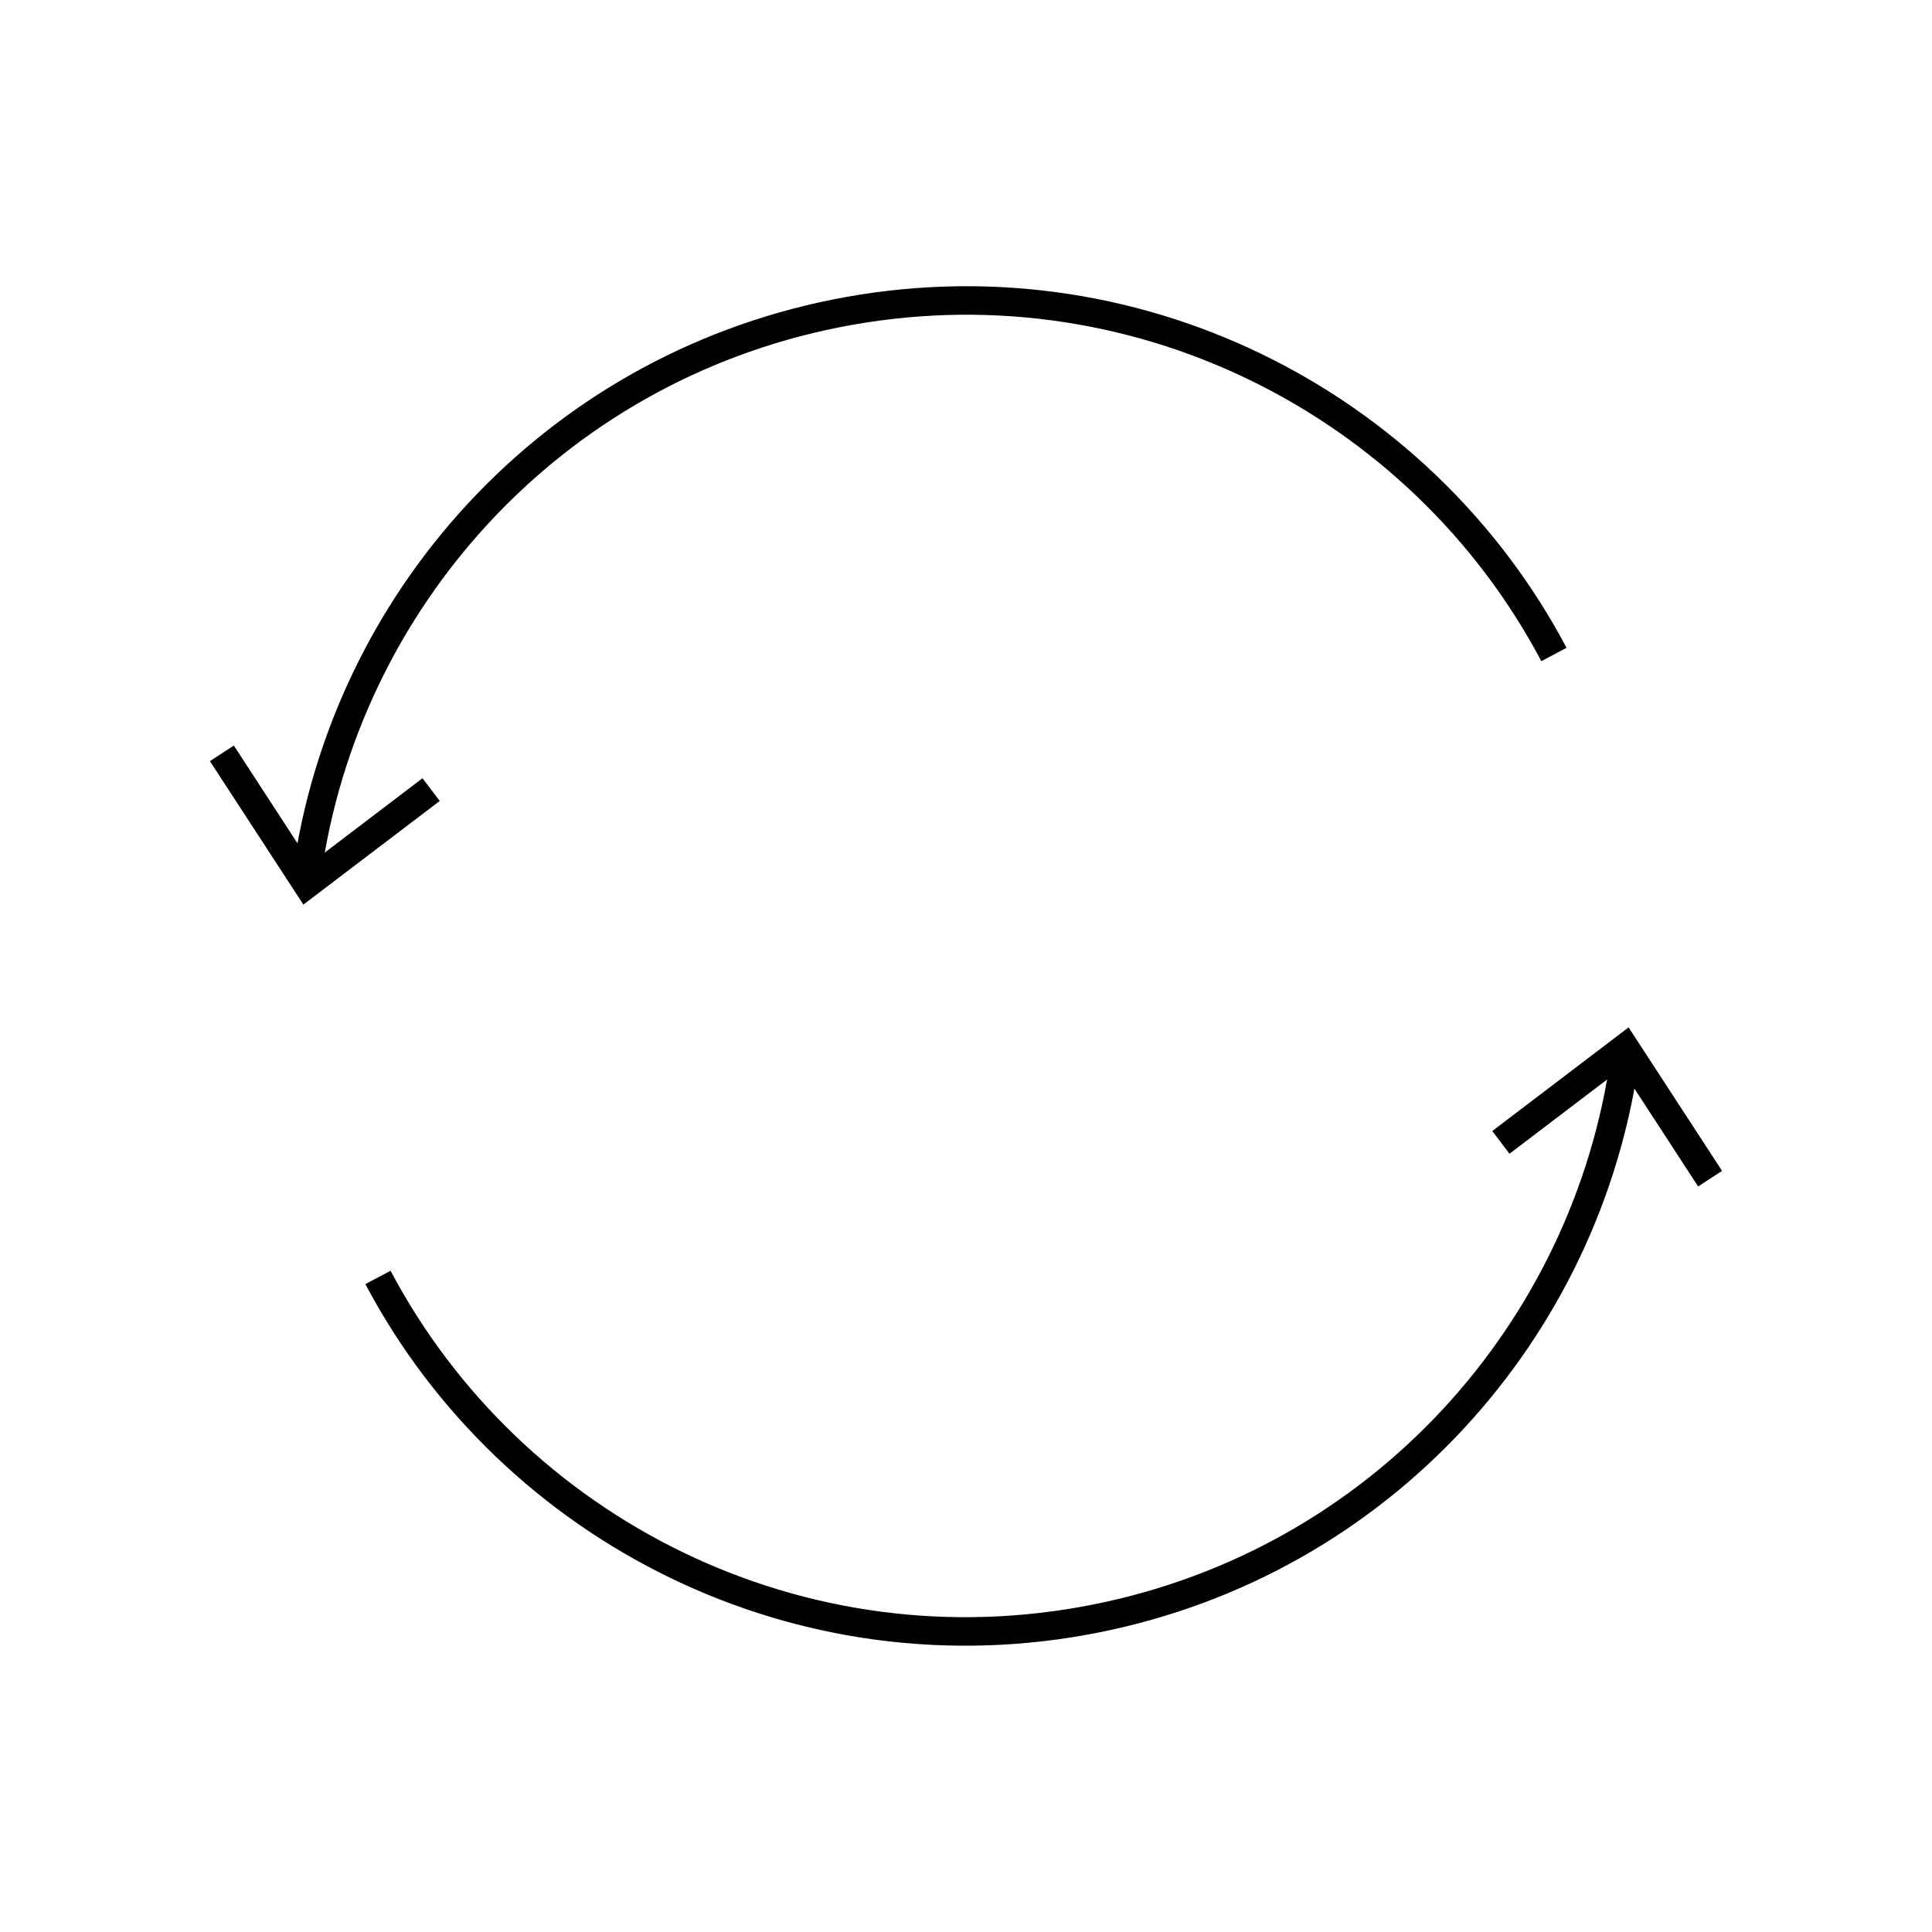 <?xml version="1.0" encoding="UTF-8"?>
<!-- Uploaded to: SVG Repo, www.svgrepo.com, Generator: SVG Repo Mixer Tools -->
<svg width="800px" height="800px" version="1.1" viewBox="144 144 512 512" xmlns="http://www.w3.org/2000/svg">
 <defs>
  <clipPath id="b">
   <path d="m148.09 148.09h503.81v334.91h-503.81z"/>
  </clipPath>
  <clipPath id="a">
   <path d="m148.09 317h503.81v334.9h-503.81z"/>
  </clipPath>
 </defs>
 <g clip-path="url(#b)">
  <path transform="matrix(5.038 0 0 5.038 148.09 148.09)" d="m80.93 33.616c-7.056-13.33-22.247-21.046-37.794-17.936-14.985 2.997-25.8 15.151-27.8 29.477" fill="none" stroke="#000000" stroke-miterlimit="10" stroke-width="1.5"/>
 </g>
 <path d="m199.63 345.71 6.34-4.137 20.328 31.227 29.664-22.559 4.57 6.023-36.133 27.465z"/>
 <g clip-path="url(#a)">
  <path transform="matrix(5.038 0 0 5.038 148.09 148.09)" d="m19.07 66.384c7.056 13.331 22.247 21.046 37.793 17.936 14.985-2.997 25.8-15.151 27.8-29.477" fill="none" stroke="#000000" stroke-miterlimit="10" stroke-width="1.5"/>
 </g>
 <path d="m600.36 454.29-6.336 4.137-20.332-31.227-29.664 22.555-4.566-6.019 36.133-27.469z"/>
</svg>